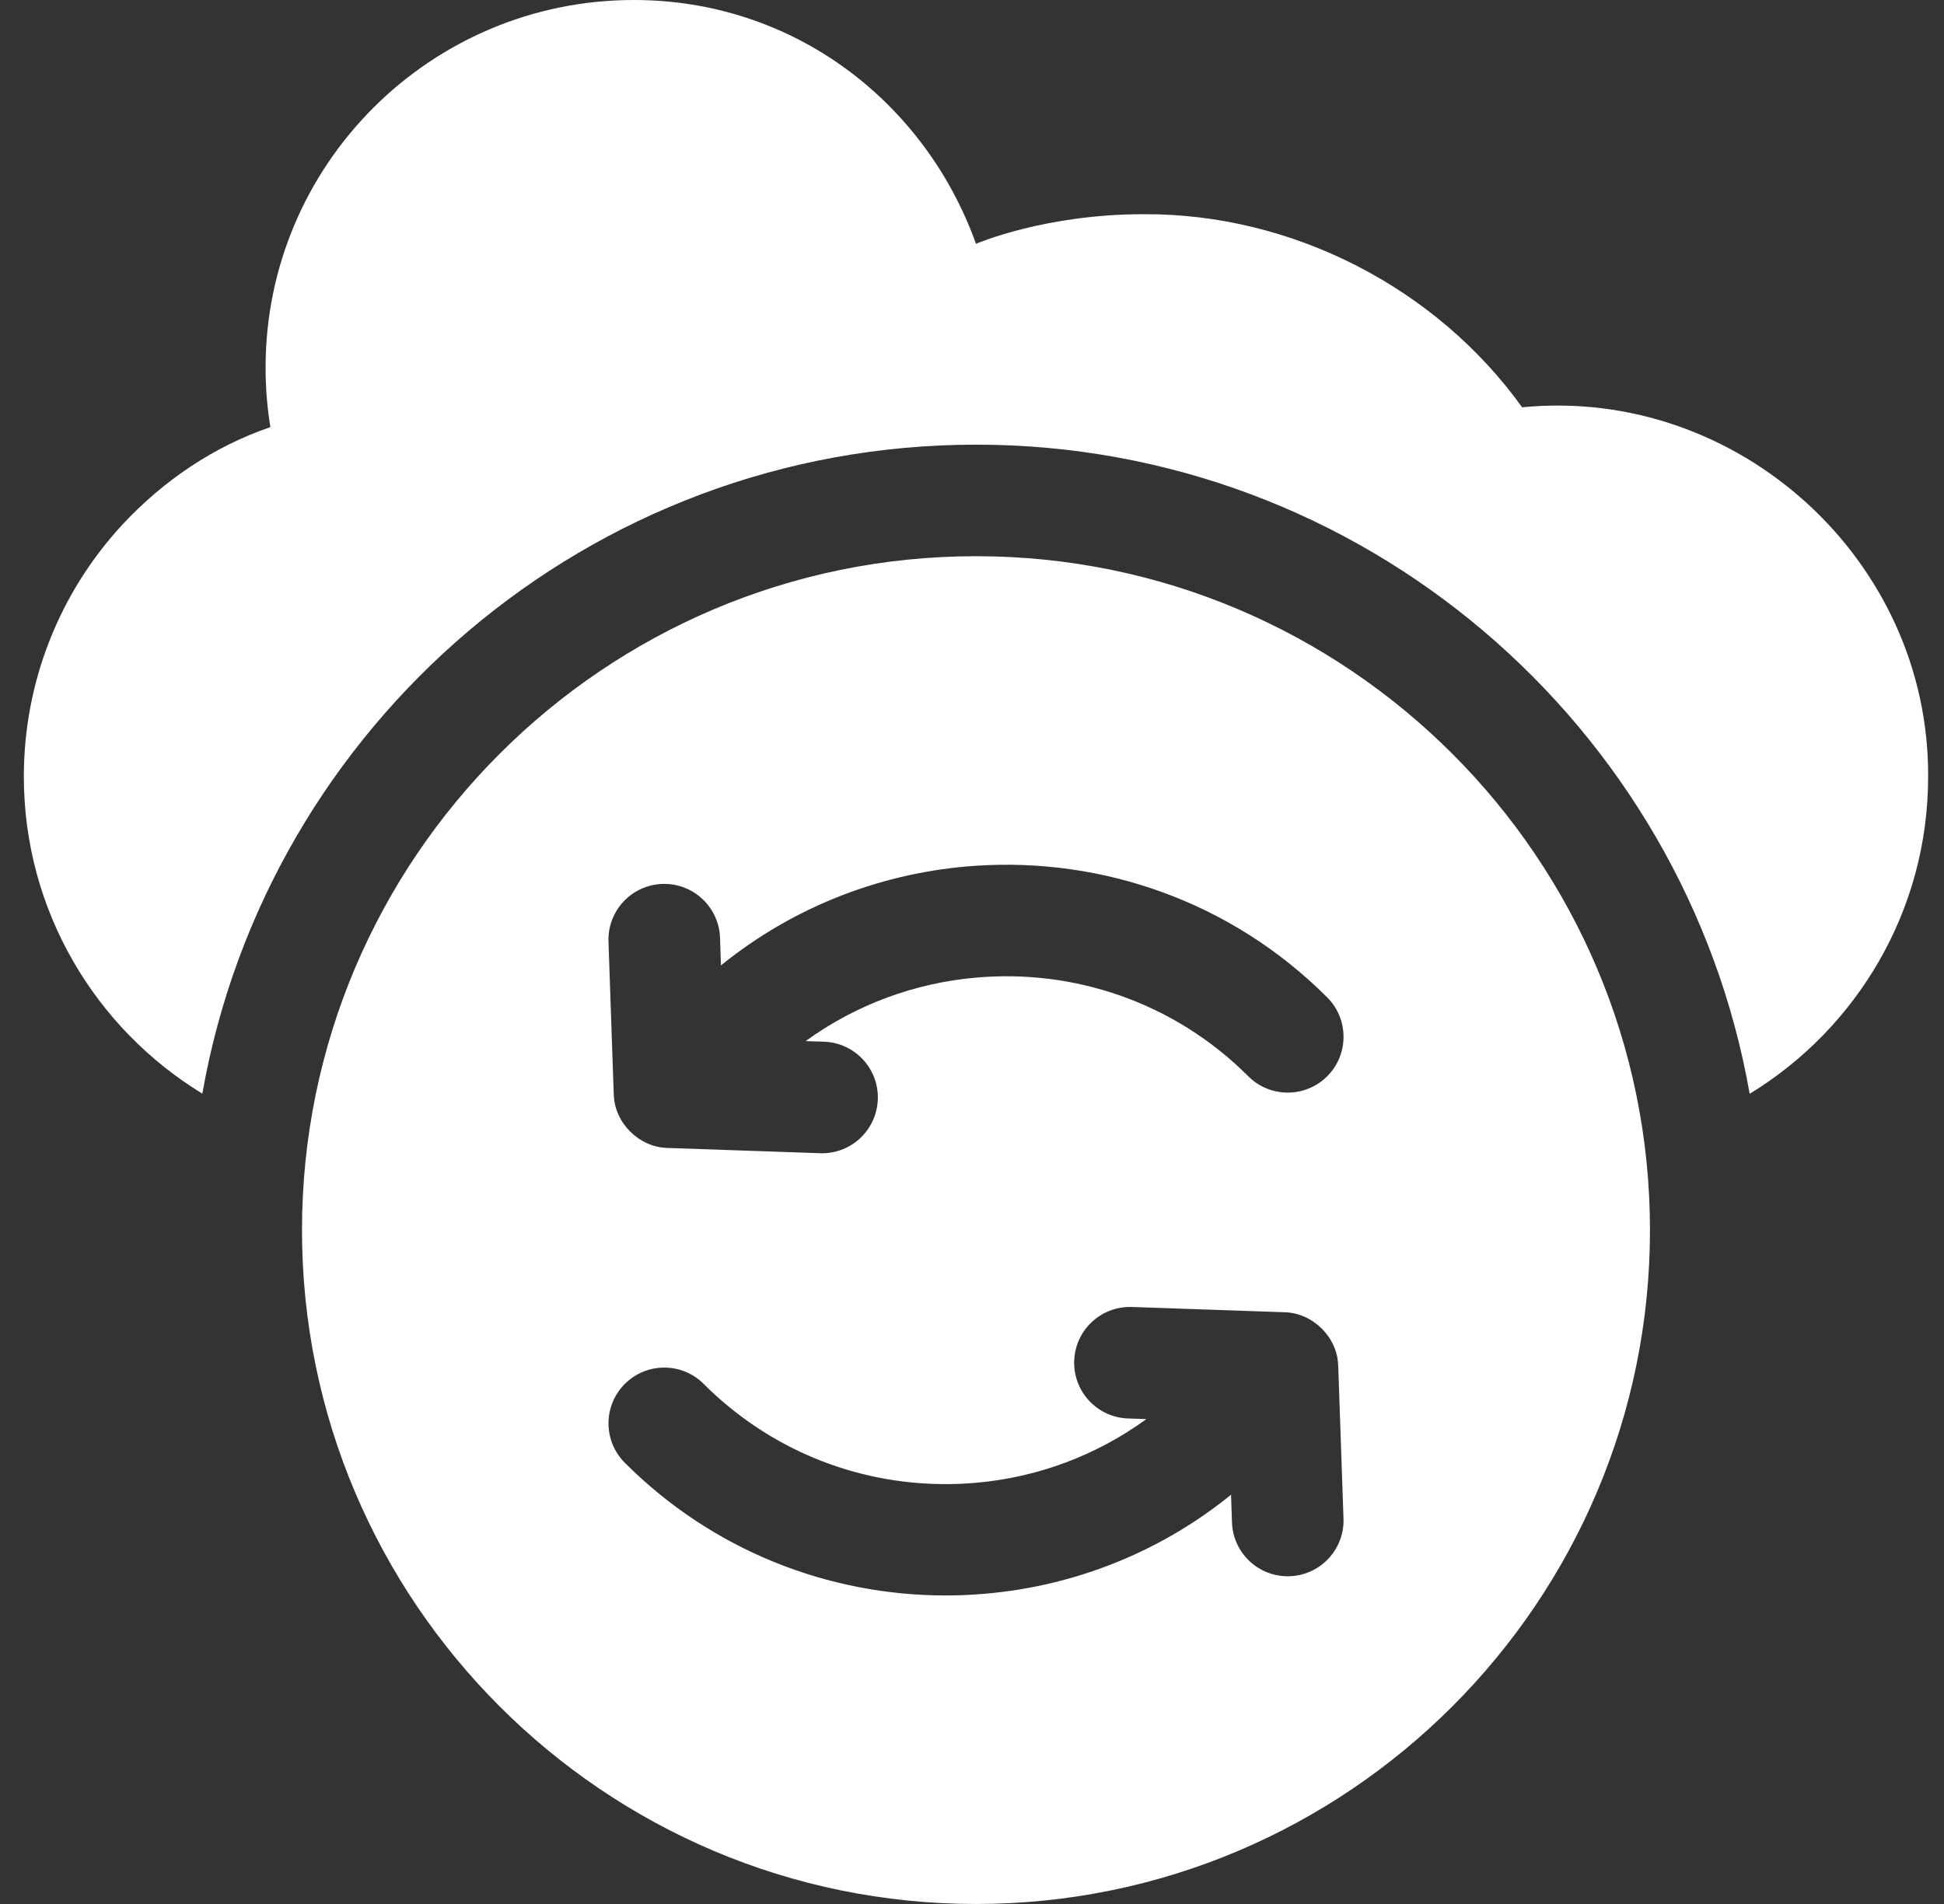 <svg width="49" height="48" viewBox="0 0 49 48" fill="none" xmlns="http://www.w3.org/2000/svg">
<rect x="0" y="0" width="49" height="48" fill="#333333" stroke="none"/>
<path d="M24.601 14.022C15.233 14.022 7.612 21.643 7.612 31.012C7.612 40.379 15.233 48 24.601 48C33.968 48 41.589 40.379 41.589 31.012C41.589 21.643 33.968 14.022 24.601 14.022ZM32.507 39.737C32.49 39.738 32.474 39.738 32.457 39.738C31.703 39.738 31.079 39.14 31.053 38.38L31.029 37.683C29.149 39.207 26.893 40.045 24.601 40.196C24.347 40.214 24.092 40.222 23.837 40.222C20.907 40.222 17.978 39.108 15.749 36.877C15.2 36.328 15.2 35.438 15.749 34.889C16.298 34.34 17.189 34.34 17.737 34.889C19.367 36.517 21.532 37.415 23.837 37.415C24.094 37.415 24.349 37.404 24.601 37.381C26.152 37.247 27.637 36.692 28.895 35.776L28.432 35.76C27.656 35.733 27.049 35.082 27.076 34.306C27.102 33.547 27.725 32.949 28.48 32.949C28.496 32.949 28.513 32.949 28.529 32.949L32.374 33.082C33.084 33.096 33.708 33.706 33.729 34.417C33.729 34.424 33.731 34.431 33.731 34.438L33.864 38.284C33.89 39.06 33.283 39.711 32.507 39.737ZM33.453 27.133C32.903 27.682 32.013 27.682 31.464 27.133C29.588 25.257 27.057 24.427 24.601 24.646C23.084 24.779 21.594 25.312 20.307 26.246L20.769 26.262C21.545 26.288 22.153 26.939 22.126 27.715C22.099 28.476 21.476 29.074 20.721 29.074C20.705 29.074 20.689 29.073 20.673 29.073L16.827 28.94C16.118 28.927 15.494 28.317 15.472 27.606C15.472 27.598 15.47 27.591 15.47 27.583L15.337 23.738C15.311 22.962 15.919 22.311 16.695 22.284C17.469 22.257 18.122 22.865 18.149 23.641L18.172 24.338C20.053 22.815 22.309 21.978 24.601 21.826C27.779 21.614 31.029 22.72 33.453 25.144C34.002 25.693 34.002 26.584 33.453 27.133Z" fill="white"/>
<path d="M38.366 10.268C36.196 7.243 32.555 5.378 28.821 5.4C26.357 5.4 24.654 6.124 24.601 6.146L24.601 6.147C23.316 2.564 20.004 0 15.976 0C10.849 0 6.694 4.151 6.694 9.27C6.694 9.781 6.736 10.281 6.815 10.768C5.394 11.253 4.123 12.111 3.084 13.227C1.483 14.96 0.601 17.216 0.601 19.576C0.601 22.957 2.403 25.925 5.1 27.571C6.732 18.286 14.855 11.21 24.601 11.21C34.347 11.21 42.471 18.288 44.102 27.575C46.798 25.93 48.6 22.963 48.6 19.584C48.63 14.12 43.809 9.736 38.366 10.268Z" fill="white"/>
</svg>
